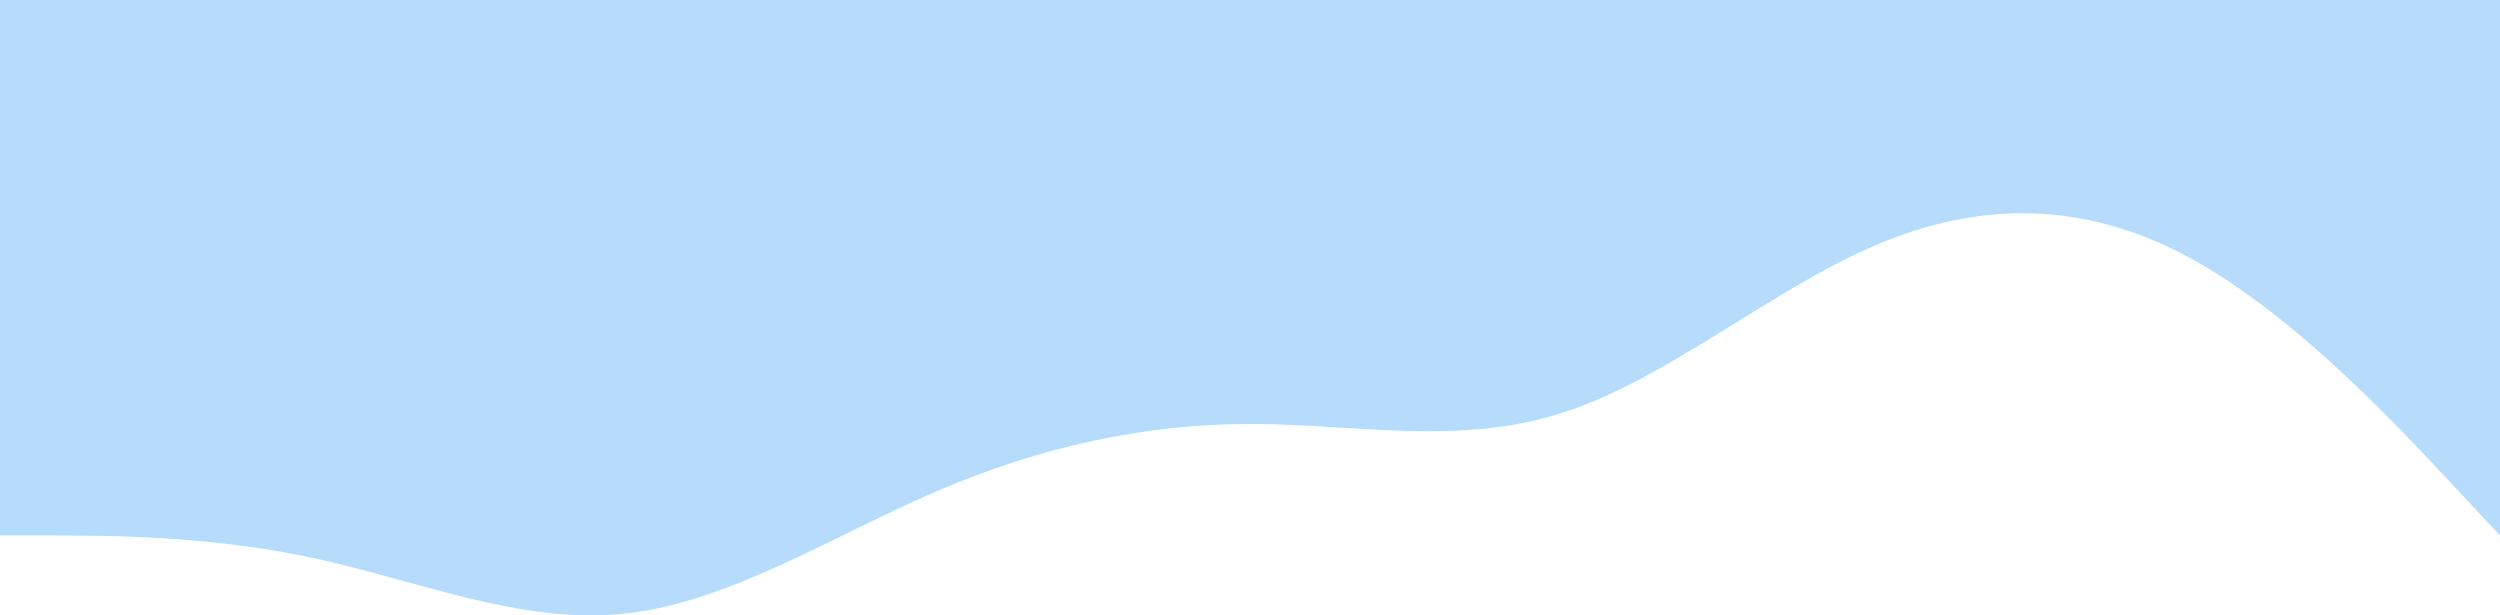 <svg width="971" height="239" viewBox="0 0 971 239" fill="none" xmlns="http://www.w3.org/2000/svg">
<path fill-rule="evenodd" clip-rule="evenodd" d="M971 207.985L950.771 186.32C930.542 164.655 890.083 121.325 849.625 99.659C809.167 77.994 768.708 77.994 728.25 95.326C687.792 112.658 647.333 147.323 606.875 160.322C566.417 173.321 525.958 164.655 485.5 164.655C445.042 164.655 404.583 173.321 364.125 190.653C323.667 207.985 283.208 233.983 242.75 238.316C202.292 242.649 161.833 225.317 121.375 216.651C80.917 207.985 40.458 207.985 20.229 207.985H0V0H20.229C40.458 0 80.917 0 121.375 0C161.833 0 202.292 0 242.75 0C283.208 0 323.667 0 364.125 0C404.583 0 445.042 0 485.5 0C525.958 0 566.417 0 606.875 0C647.333 0 687.792 0 728.25 0C768.708 0 809.167 0 849.625 0C890.083 0 930.542 0 950.771 0H971V207.985Z" fill="#B6DBFB"/>
</svg>
